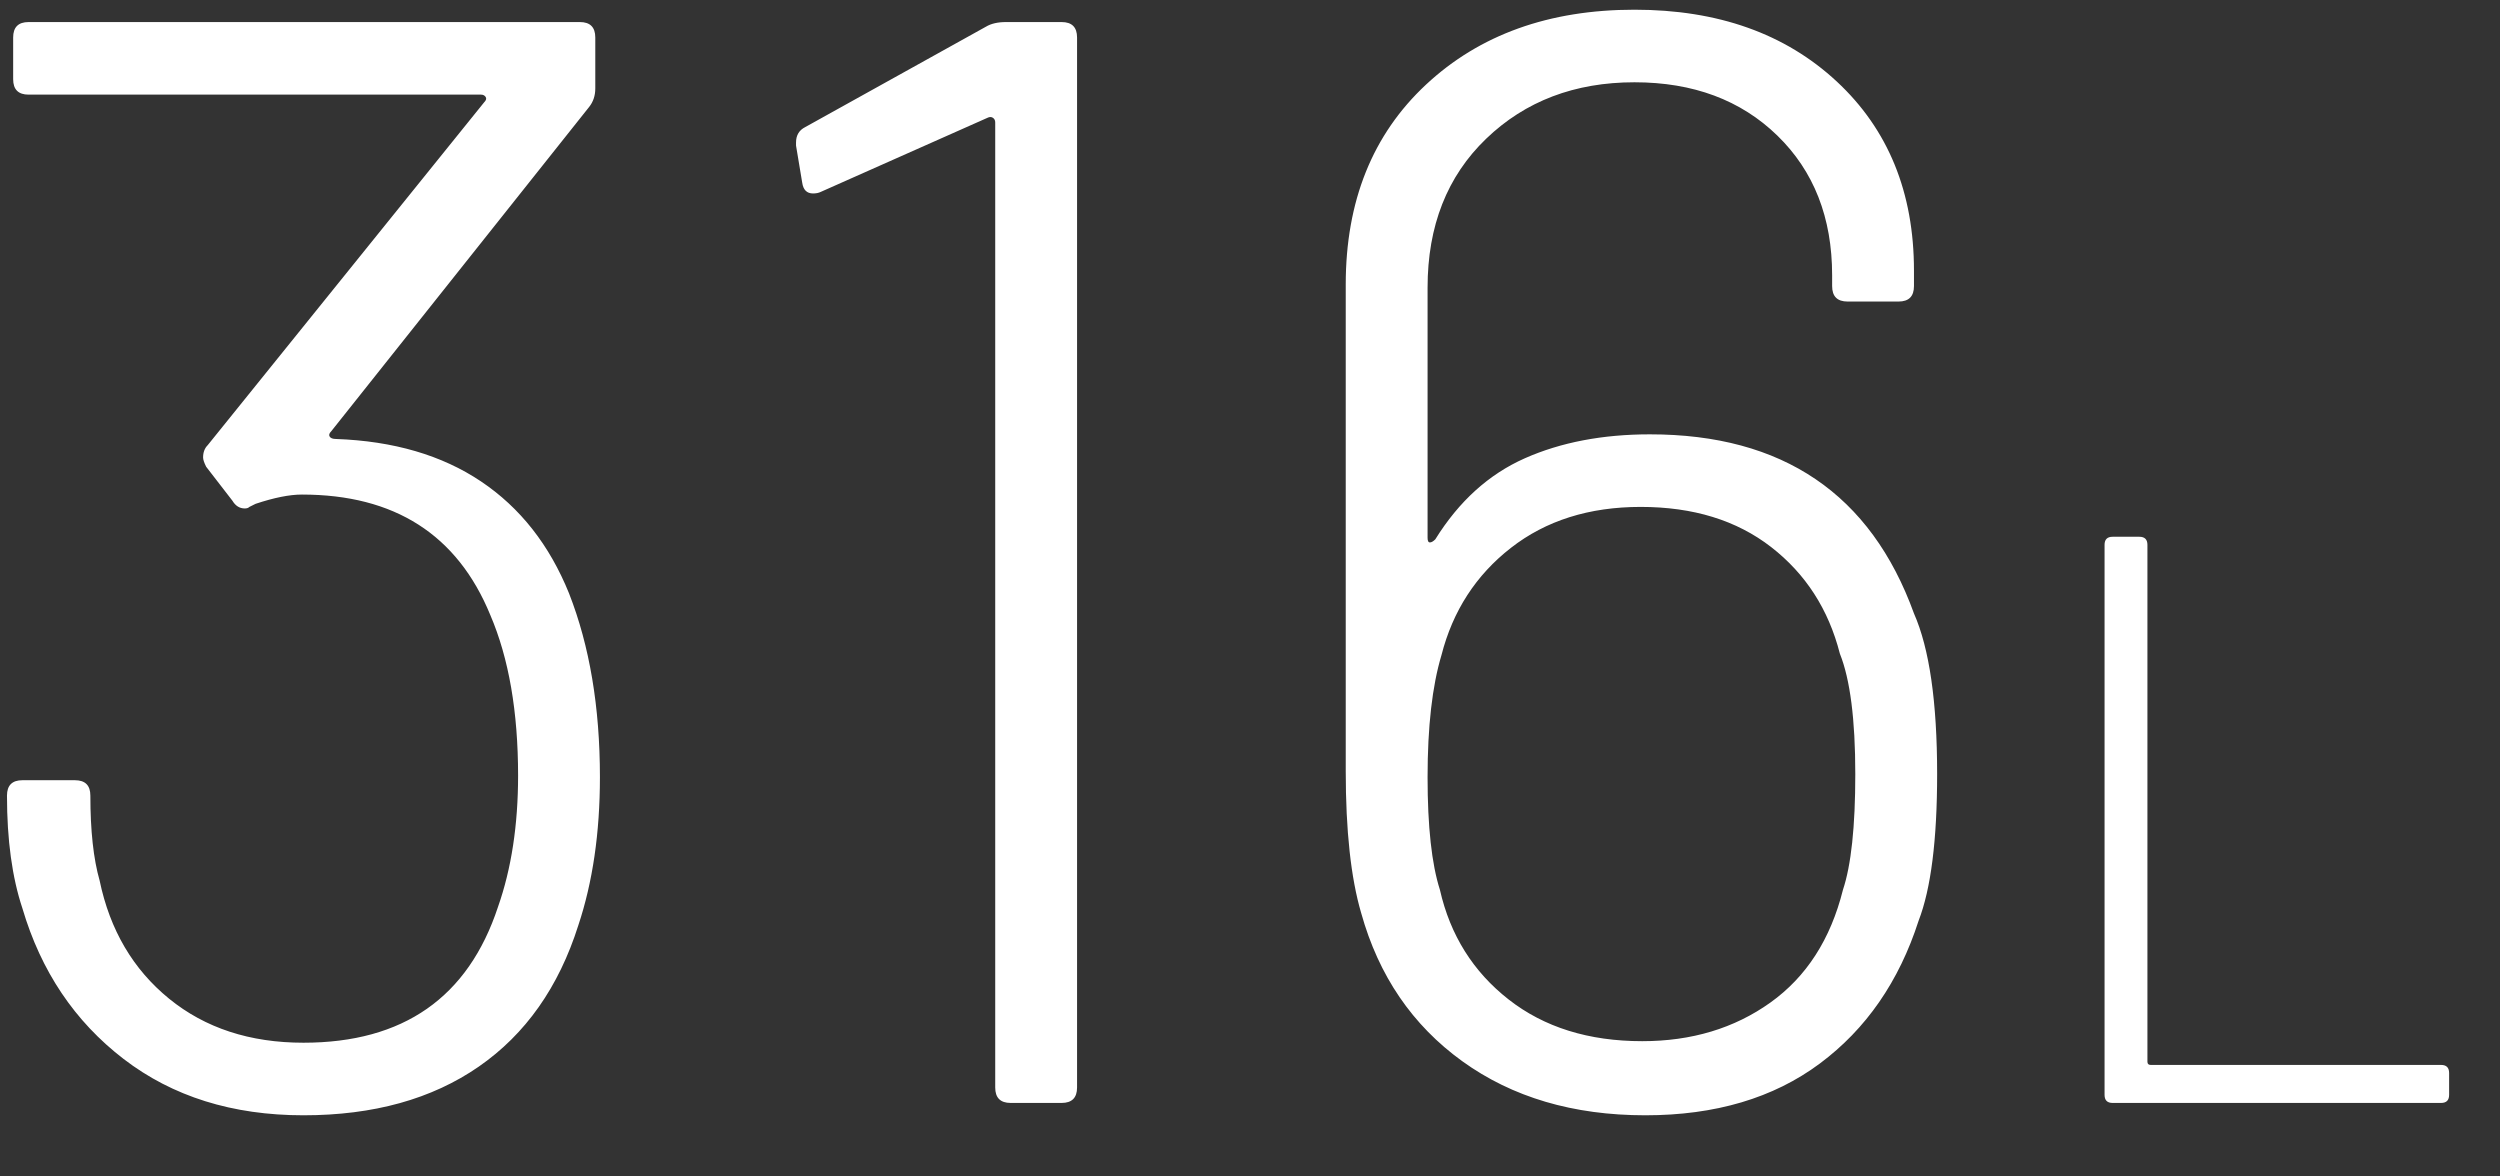 <?xml version="1.0" encoding="UTF-8"?>
<svg width="68px" height="32px" viewBox="0 0 68 32" version="1.1" xmlns="http://www.w3.org/2000/svg" xmlns:xlink="http://www.w3.org/1999/xlink">
    <rect x="0" y="0" width="68" height="32" fill="#333333" stroke="none"/>
    <title>316L</title>
    <g id="Black-Claw" stroke="none" stroke-width="1" fill="none" fill-rule="evenodd">
        <g id="BLACK-CLAW-Product-Splash-BIO" transform="translate(-365, -5847)" fill="#FFFFFF" fill-rule="nonzero">
            <g id="Best-Cartridge" transform="translate(-19, 4970)">
                <g id="Content" transform="translate(0, 21)">
                    <g transform="translate(21, 0)" id="Features">
                        <g transform="translate(337, 854)">
                            <g id="316l" transform="translate(0, 2)">
                                <g id="316L" transform="translate(26.19, 0.264)">
                                    <path d="M8.064,30.072 C9.968,30.072 11.557,29.631 12.831,28.749 C14.105,27.867 15.008,26.586 15.54,24.906 C15.932,23.73 16.128,22.386 16.128,20.874 C16.128,18.97 15.848,17.304 15.288,15.876 C14.756,14.56 13.958,13.545 12.894,12.831 C11.83,12.117 10.514,11.732 8.946,11.676 C8.862,11.676 8.806,11.655 8.778,11.613 C8.75,11.571 8.764,11.522 8.82,11.466 L8.82,11.466 L15.834,2.646 C15.946,2.506 16.002,2.338 16.002,2.142 L16.002,2.142 L16.002,0.756 C16.002,0.476 15.862,0.336 15.582,0.336 L15.582,0.336 L0.588,0.336 C0.308,0.336 0.168,0.476 0.168,0.756 L0.168,0.756 L0.168,1.89 C0.168,2.17 0.308,2.31 0.588,2.31 L0.588,2.31 L12.894,2.31 C12.95,2.31 12.992,2.331 13.02,2.373 C13.048,2.415 13.034,2.464 12.978,2.52 L12.978,2.52 L5.46,11.844 C5.376,11.928 5.334,12.04 5.334,12.18 C5.334,12.236 5.362,12.32 5.418,12.432 L5.418,12.432 L6.132,13.356 C6.216,13.496 6.328,13.566 6.468,13.566 C6.524,13.566 6.566,13.552 6.594,13.524 L6.594,13.524 L6.762,13.44 C7.266,13.272 7.686,13.188 8.022,13.188 C10.542,13.188 12.25,14.28 13.146,16.464 C13.65,17.64 13.902,19.096 13.902,20.832 C13.902,22.176 13.72,23.366 13.356,24.402 C12.544,26.866 10.78,28.098 8.064,28.098 C6.608,28.098 5.39,27.699 4.41,26.901 C3.43,26.103 2.8,25.032 2.52,23.688 C2.352,23.1 2.268,22.33 2.268,21.378 C2.268,21.098 2.128,20.958 1.848,20.958 L1.848,20.958 L0.42,20.958 C0.14,20.958 0,21.098 0,21.378 C0,22.582 0.14,23.604 0.42,24.444 C0.924,26.152 1.841,27.517 3.171,28.539 C4.501,29.561 6.132,30.072 8.064,30.072 Z M28.686,29.736 C28.966,29.736 29.106,29.596 29.106,29.316 L29.106,29.316 L29.106,0.756 C29.106,0.476 28.966,0.336 28.686,0.336 L28.686,0.336 L27.174,0.336 C26.95,0.336 26.768,0.378 26.628,0.462 L26.628,0.462 L21.714,3.192 C21.546,3.276 21.462,3.416 21.462,3.612 L21.462,3.612 L21.462,3.696 L21.63,4.704 C21.658,4.9 21.756,4.998 21.924,4.998 C22.008,4.998 22.078,4.984 22.134,4.956 L22.134,4.956 L26.67,2.94 C26.726,2.912 26.775,2.912 26.817,2.94 C26.859,2.968 26.88,3.01 26.88,3.066 L26.88,3.066 L26.88,29.316 C26.88,29.596 27.02,29.736 27.3,29.736 L27.3,29.736 L28.686,29.736 Z M44.562,30.072 C46.466,30.072 48.048,29.603 49.308,28.665 C50.568,27.727 51.464,26.432 51.996,24.78 C52.332,23.912 52.5,22.582 52.5,20.79 C52.5,18.83 52.29,17.374 51.87,16.422 C50.694,13.174 48.3,11.55 44.688,11.55 C43.4,11.55 42.266,11.767 41.286,12.201 C40.306,12.635 39.494,13.37 38.85,14.406 C38.794,14.462 38.745,14.49 38.703,14.49 C38.661,14.49 38.64,14.448 38.64,14.364 L38.64,14.364 L38.64,7.56 C38.64,5.88 39.172,4.529 40.236,3.507 C41.3,2.485 42.644,1.974 44.268,1.974 C45.864,1.974 47.159,2.457 48.153,3.423 C49.147,4.389 49.644,5.656 49.644,7.224 L49.644,7.224 L49.644,7.518 C49.644,7.798 49.784,7.938 50.064,7.938 L50.064,7.938 L51.45,7.938 C51.73,7.938 51.87,7.798 51.87,7.518 L51.87,7.518 L51.87,7.098 C51.87,4.97 51.17,3.255 49.77,1.953 C48.37,0.651 46.536,5.68434189e-14 44.268,5.68434189e-14 C41.944,5.68434189e-14 40.054,0.679 38.598,2.037 C37.142,3.395 36.414,5.208 36.414,7.476 L36.414,7.476 L36.414,20.706 C36.414,22.33 36.554,23.618 36.834,24.57 C37.31,26.278 38.227,27.622 39.585,28.602 C40.943,29.582 42.602,30.072 44.562,30.072 Z M44.478,28.056 C43.022,28.056 41.811,27.678 40.845,26.922 C39.879,26.166 39.256,25.172 38.976,23.94 C38.752,23.24 38.64,22.218 38.64,20.874 C38.64,19.502 38.766,18.396 39.018,17.556 C39.326,16.352 39.956,15.379 40.908,14.637 C41.86,13.895 43.036,13.524 44.436,13.524 C45.864,13.524 47.047,13.888 47.985,14.616 C48.923,15.344 49.546,16.31 49.854,17.514 C50.134,18.214 50.274,19.306 50.274,20.79 C50.274,22.218 50.162,23.268 49.938,23.94 C49.602,25.284 48.944,26.306 47.964,27.006 C46.984,27.706 45.822,28.056 44.478,28.056 Z" id="316"></path>
                                    <path d="M66.206,29.736 C66.353,29.736 66.426,29.663 66.426,29.516 L66.426,29.516 L66.426,28.922 C66.426,28.775 66.353,28.702 66.206,28.702 L66.206,28.702 L58.308,28.702 C58.249,28.702 58.22,28.673 58.22,28.614 L58.22,28.614 L58.22,14.556 C58.22,14.409 58.147,14.336 58,14.336 L58,14.336 L57.274,14.336 C57.127,14.336 57.054,14.409 57.054,14.556 L57.054,14.556 L57.054,29.516 C57.054,29.663 57.127,29.736 57.274,29.736 L57.274,29.736 L66.206,29.736 Z" id="L"></path>
                                </g>
                            </g>
                        </g>
                    </g>
                </g>
            </g>
        </g>
    </g>
</svg>